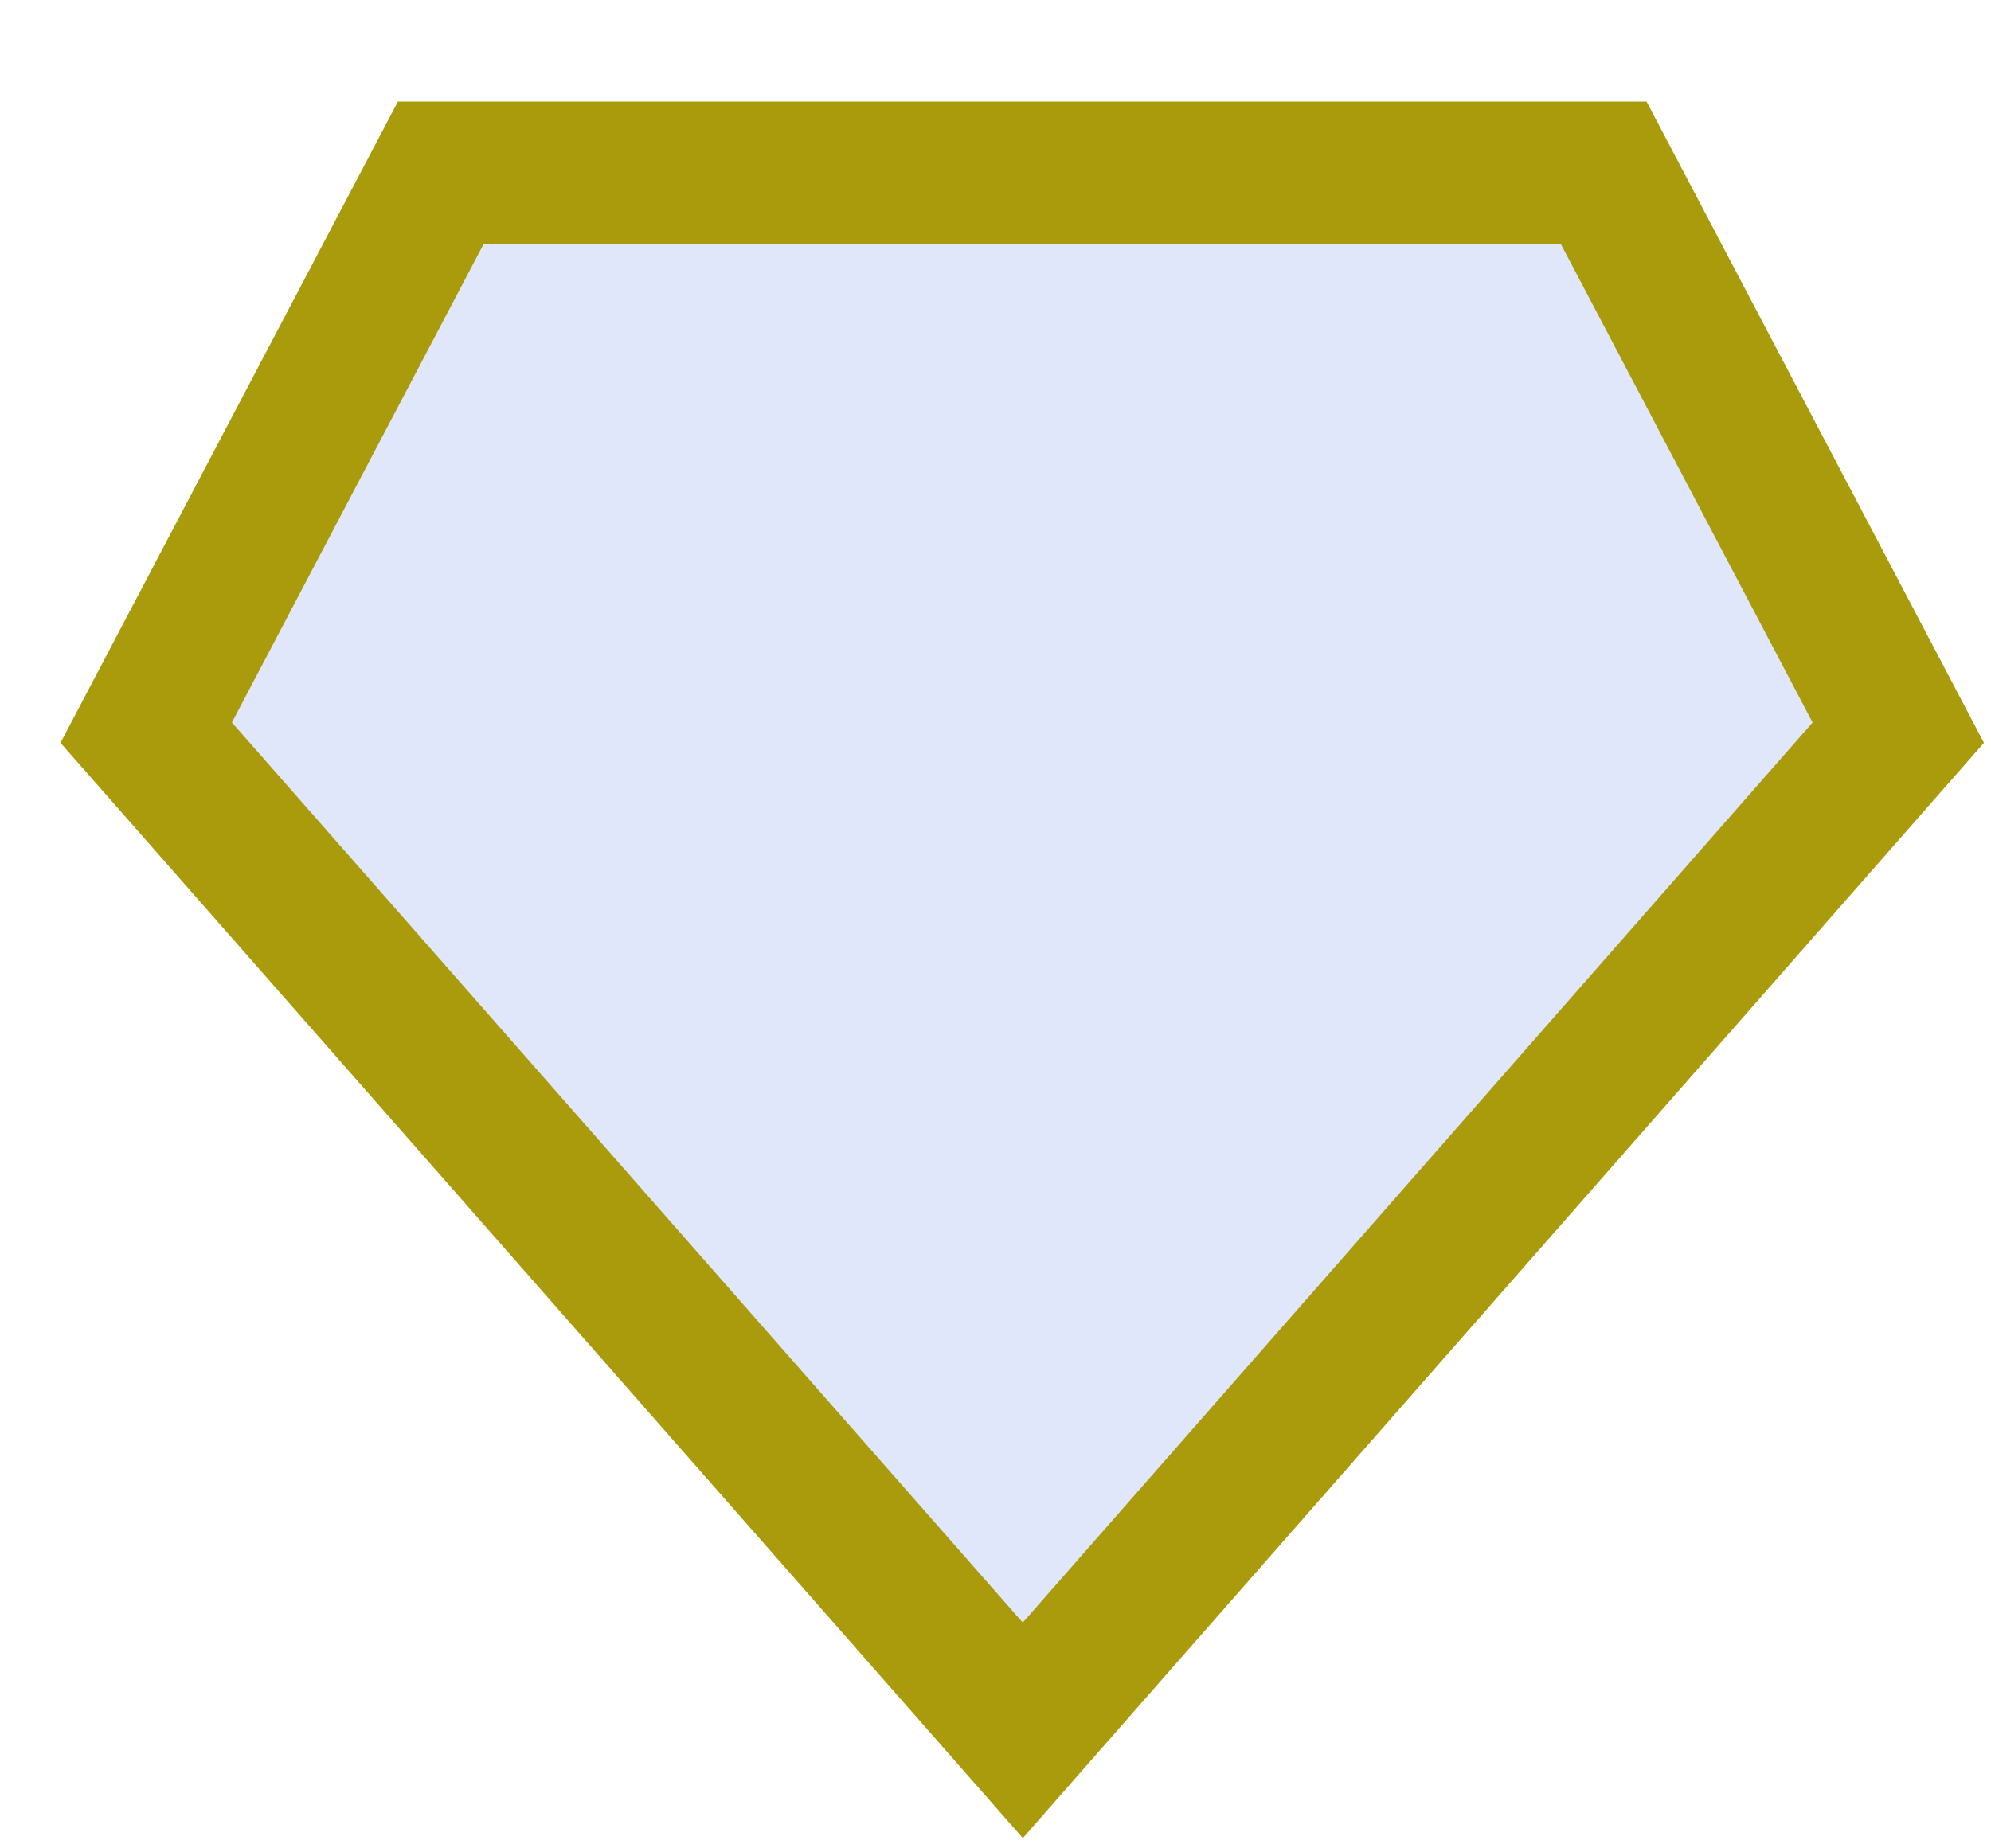 <svg width="14" height="13" viewBox="0 0 14 13" fill="none" xmlns="http://www.w3.org/2000/svg">
<path d="M3.1 1.214H11.276L13.348 5.153L7.192 12.17L1.028 5.153L3.1 1.214Z" fill="#E0E7FA" stroke="#A99B0B" stroke-miterlimit="10"/>
</svg>
